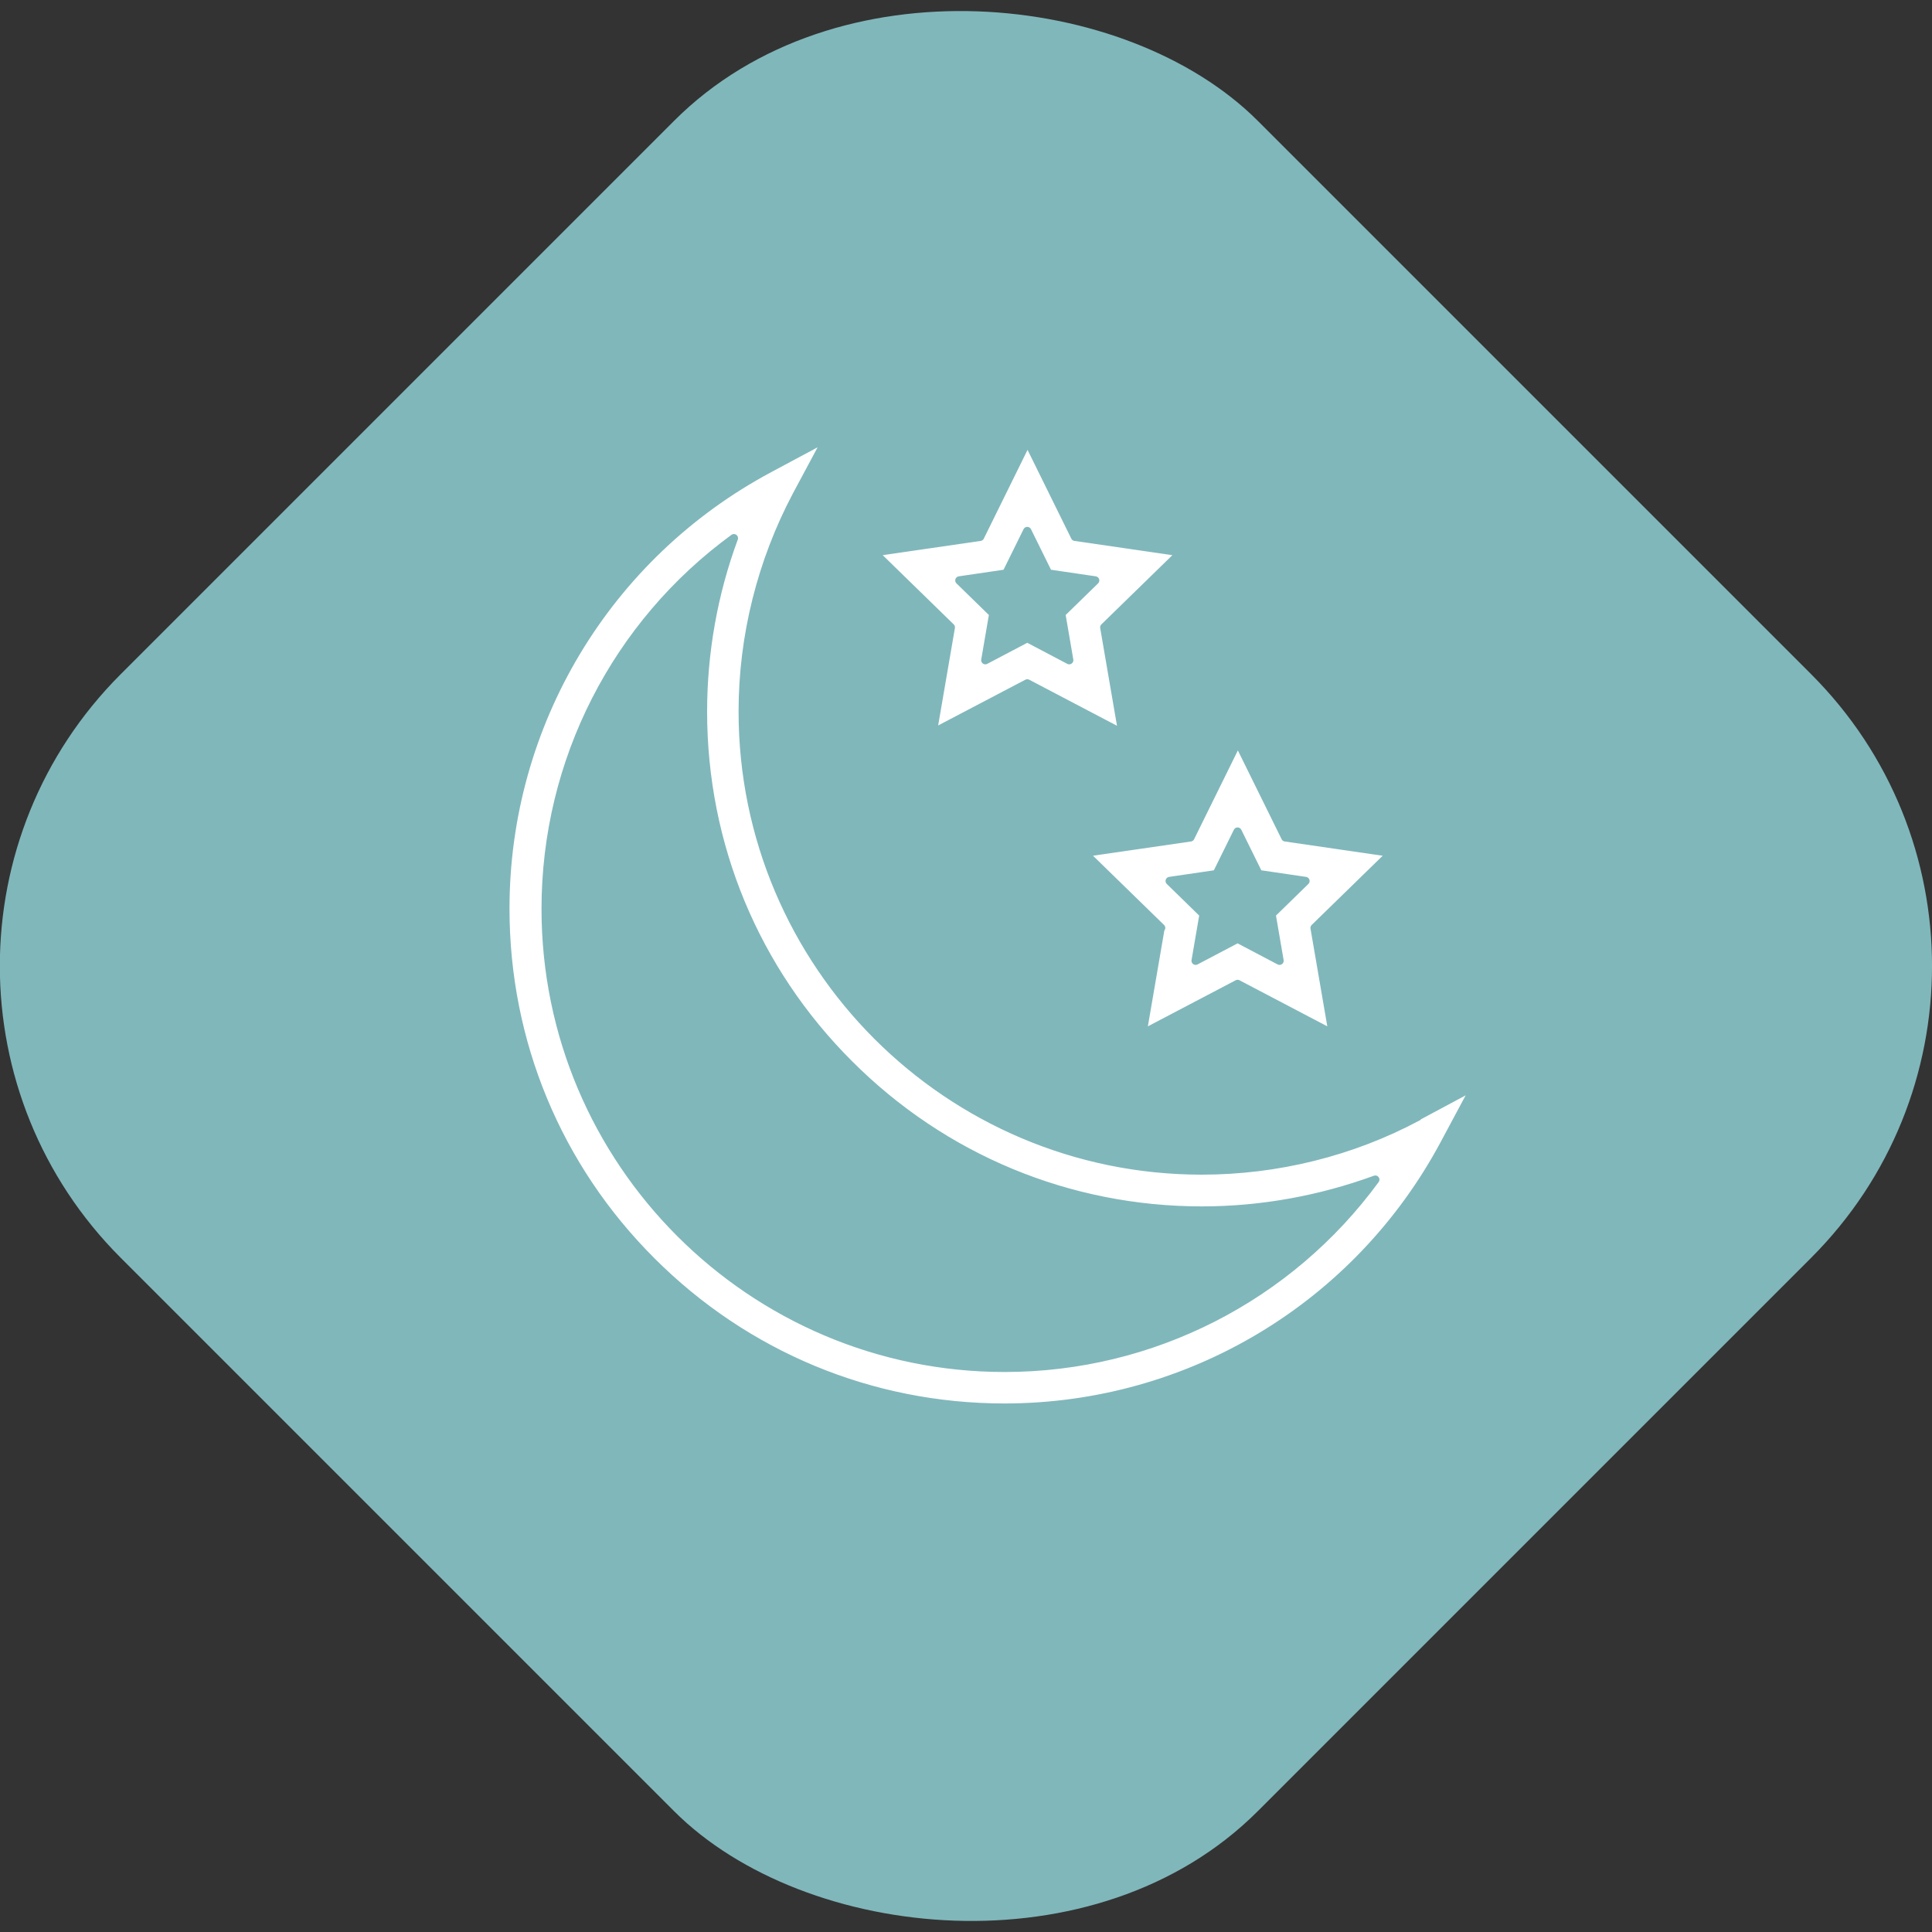 <?xml version="1.0" encoding="UTF-8"?> <svg xmlns="http://www.w3.org/2000/svg" id="Capa_1" data-name="Capa 1" viewBox="0 0 70 70"><rect x="0" y="0" width="70" height="70" fill="#333333" stroke="none"/><rect x="5.87" y="5.87" width="58.26" height="58.26" rx="14.95" ry="14.95" transform="translate(-14.5 35) rotate(-45)" style="fill: #80b7bb;"></rect><path d="M51.37,40.46c-2.39,1.28-5.1,1.95-7.83,1.95-9.17,0-16.63-7.46-16.63-16.63,0-2.73,.68-5.43,1.95-7.83l1.13-2.11-2.11,1.13c-5.9,3.15-9.57,9.27-9.57,15.95,0,4.83,1.88,9.37,5.3,12.78,3.41,3.41,7.95,5.3,12.78,5.3,6.69,0,12.8-3.67,15.95-9.57l1.13-2.11-2.11,1.13Zm-14.97,9.1c-9.17,0-16.63-7.46-16.63-16.63,0-5.36,2.56-10.32,6.82-13.43-.74,2-1.12,4.14-1.12,6.28,0,4.83,1.88,9.37,5.3,12.78,3.41,3.41,7.95,5.3,12.78,5.3,2.15,0,4.28-.39,6.28-1.12-3.11,4.25-8.07,6.82-13.43,6.82h0Zm0,0" style="fill: #fff; stroke: #80b7bb; stroke-linecap: round; stroke-linejoin: round; stroke-width: .3px;"></path><path d="M33.77,26.57l3.45-1.81,3.45,1.81-.66-3.84,2.79-2.72-3.85-.56-1.72-3.49-1.72,3.49-3.85,.56,2.79,2.72-.66,3.84Zm2.69-5.79l.76-1.54,.76,1.54,1.7,.25-1.23,1.2,.29,1.69-1.52-.8-1.52,.8,.29-1.69-1.23-1.2,1.7-.25Zm0,0" style="fill: #fff; stroke: #80b7bb; stroke-linecap: round; stroke-linejoin: round; stroke-width: .3px;"></path><path d="M42.05,33.62l-.66,3.84,3.45-1.81,3.45,1.81-.66-3.84,2.79-2.72-3.85-.56-1.72-3.49-1.72,3.49-3.85,.56,2.79,2.72Zm2.03-1.95l.76-1.54,.76,1.54,1.7,.25-1.23,1.2,.29,1.69-1.52-.8-1.52,.8,.29-1.69-1.23-1.2,1.7-.25Zm0,0" style="fill: #fff; stroke: #80b7bb; stroke-linecap: round; stroke-linejoin: round; stroke-width: .3px;"></path></svg> 